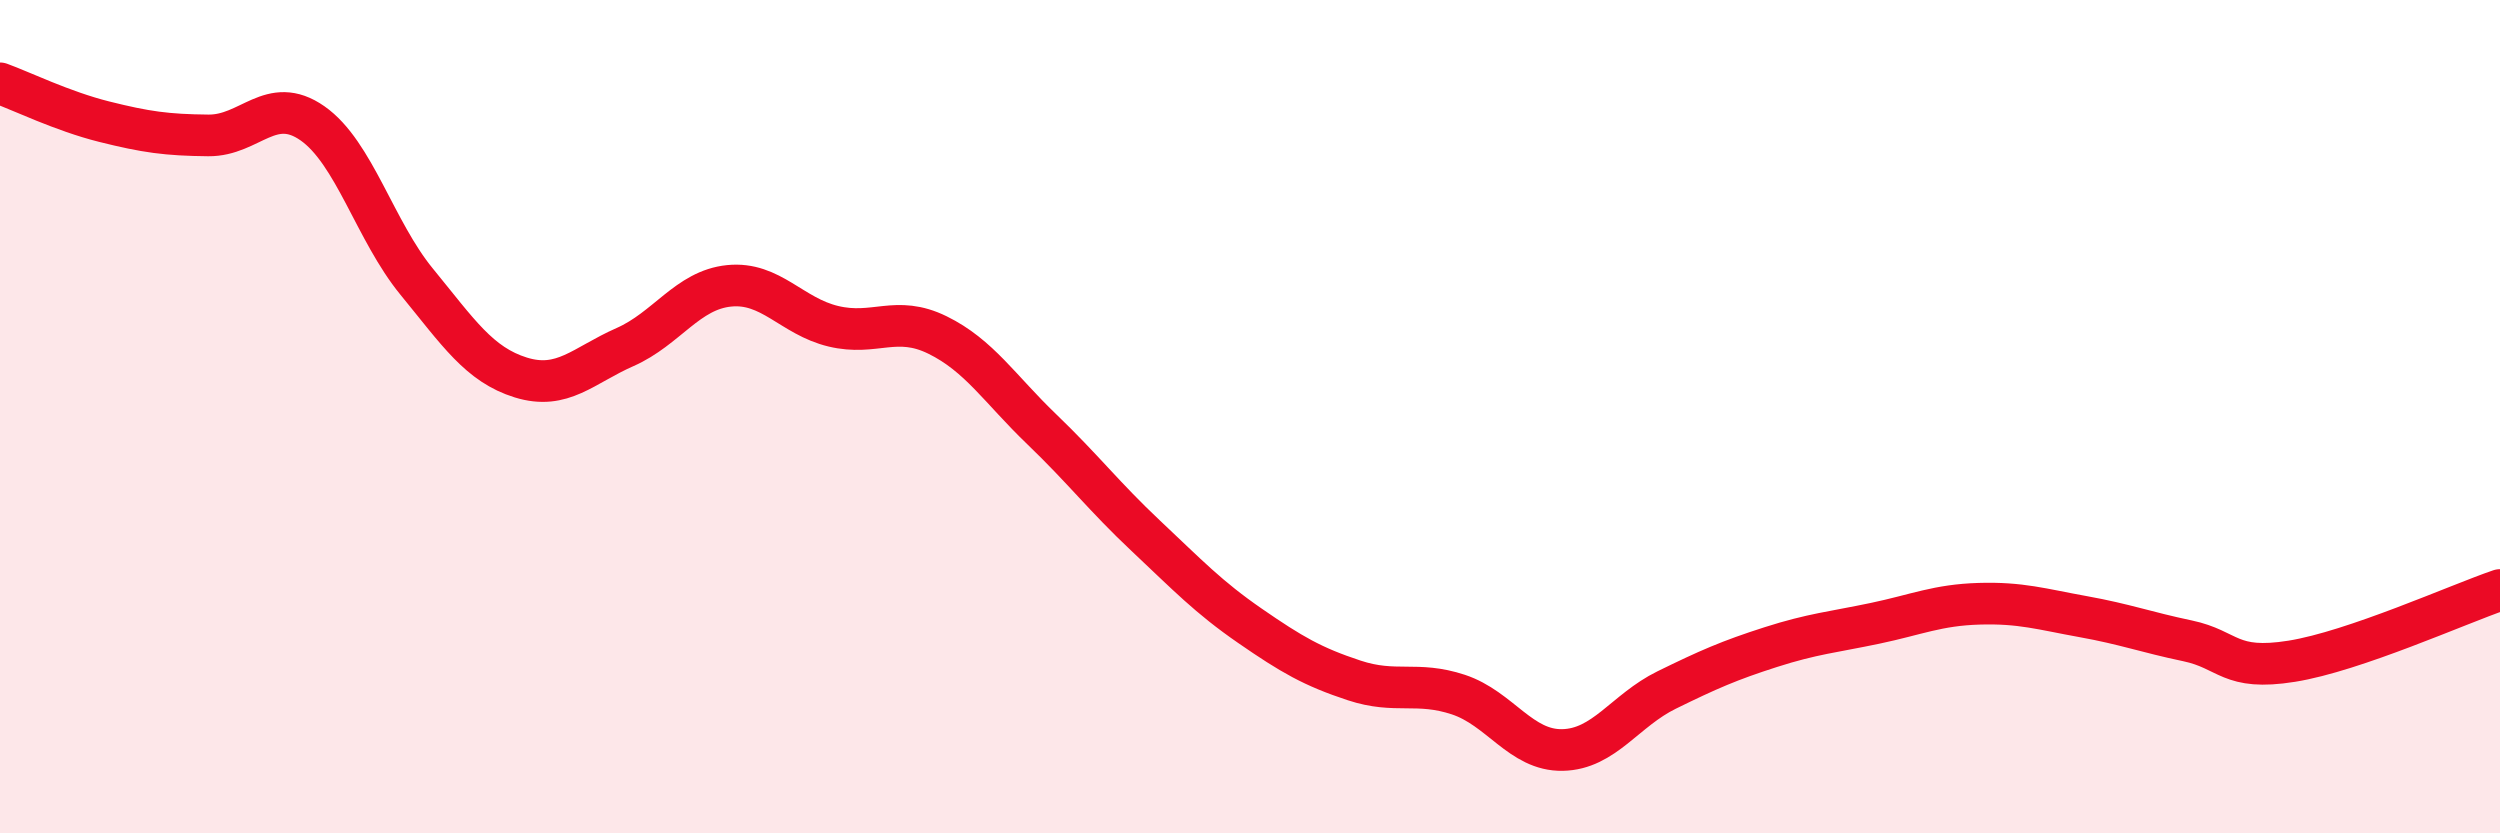 
    <svg width="60" height="20" viewBox="0 0 60 20" xmlns="http://www.w3.org/2000/svg">
      <path
        d="M 0,2 C 0.5,2.18 1.5,2.67 2.5,2.92 C 3.5,3.17 4,3.24 5,3.25 C 6,3.26 6.5,2.26 7.5,2.96 C 8.5,3.66 9,5.54 10,6.76 C 11,7.98 11.5,8.75 12.5,9.06 C 13.5,9.37 14,8.77 15,8.33 C 16,7.89 16.5,6.96 17.5,6.86 C 18.5,6.76 19,7.59 20,7.83 C 21,8.07 21.5,7.55 22.5,8.04 C 23.5,8.53 24,9.34 25,10.3 C 26,11.26 26.5,11.92 27.5,12.86 C 28.5,13.8 29,14.33 30,15.02 C 31,15.71 31.5,16 32.5,16.33 C 33.5,16.66 34,16.34 35,16.67 C 36,17 36.5,18.02 37.5,18 C 38.5,17.98 39,17.05 40,16.56 C 41,16.07 41.5,15.85 42.5,15.53 C 43.5,15.21 44,15.17 45,14.96 C 46,14.75 46.5,14.52 47.5,14.49 C 48.5,14.46 49,14.62 50,14.8 C 51,14.98 51.5,15.17 52.5,15.38 C 53.5,15.59 53.5,16.11 55,15.87 C 56.5,15.63 59,14.5 60,14.16L60 20L0 20Z"
        fill="#EB0A25"
        opacity="0.1"
        stroke-linecap="round"
        stroke-linejoin="round"
      />
      <path
        d="M 0,2 C 0.5,2.18 1.5,2.67 2.5,2.92 C 3.5,3.17 4,3.24 5,3.25 C 6,3.26 6.5,2.26 7.5,2.96 C 8.5,3.66 9,5.54 10,6.76 C 11,7.98 11.5,8.75 12.5,9.06 C 13.5,9.37 14,8.77 15,8.33 C 16,7.89 16.5,6.96 17.5,6.86 C 18.5,6.76 19,7.59 20,7.83 C 21,8.07 21.5,7.55 22.5,8.04 C 23.5,8.53 24,9.34 25,10.3 C 26,11.26 26.5,11.92 27.5,12.86 C 28.5,13.8 29,14.33 30,15.02 C 31,15.71 31.5,16 32.5,16.33 C 33.5,16.66 34,16.34 35,16.67 C 36,17 36.5,18.02 37.5,18 C 38.5,17.98 39,17.05 40,16.56 C 41,16.07 41.5,15.85 42.5,15.53 C 43.5,15.21 44,15.17 45,14.96 C 46,14.75 46.5,14.52 47.5,14.49 C 48.5,14.46 49,14.62 50,14.8 C 51,14.98 51.5,15.17 52.5,15.38 C 53.5,15.59 53.5,16.11 55,15.87 C 56.5,15.63 59,14.5 60,14.16"
        stroke="#EB0A25"
        stroke-width="1"
        fill="none"
        stroke-linecap="round"
        stroke-linejoin="round"
      />
    </svg>
  
